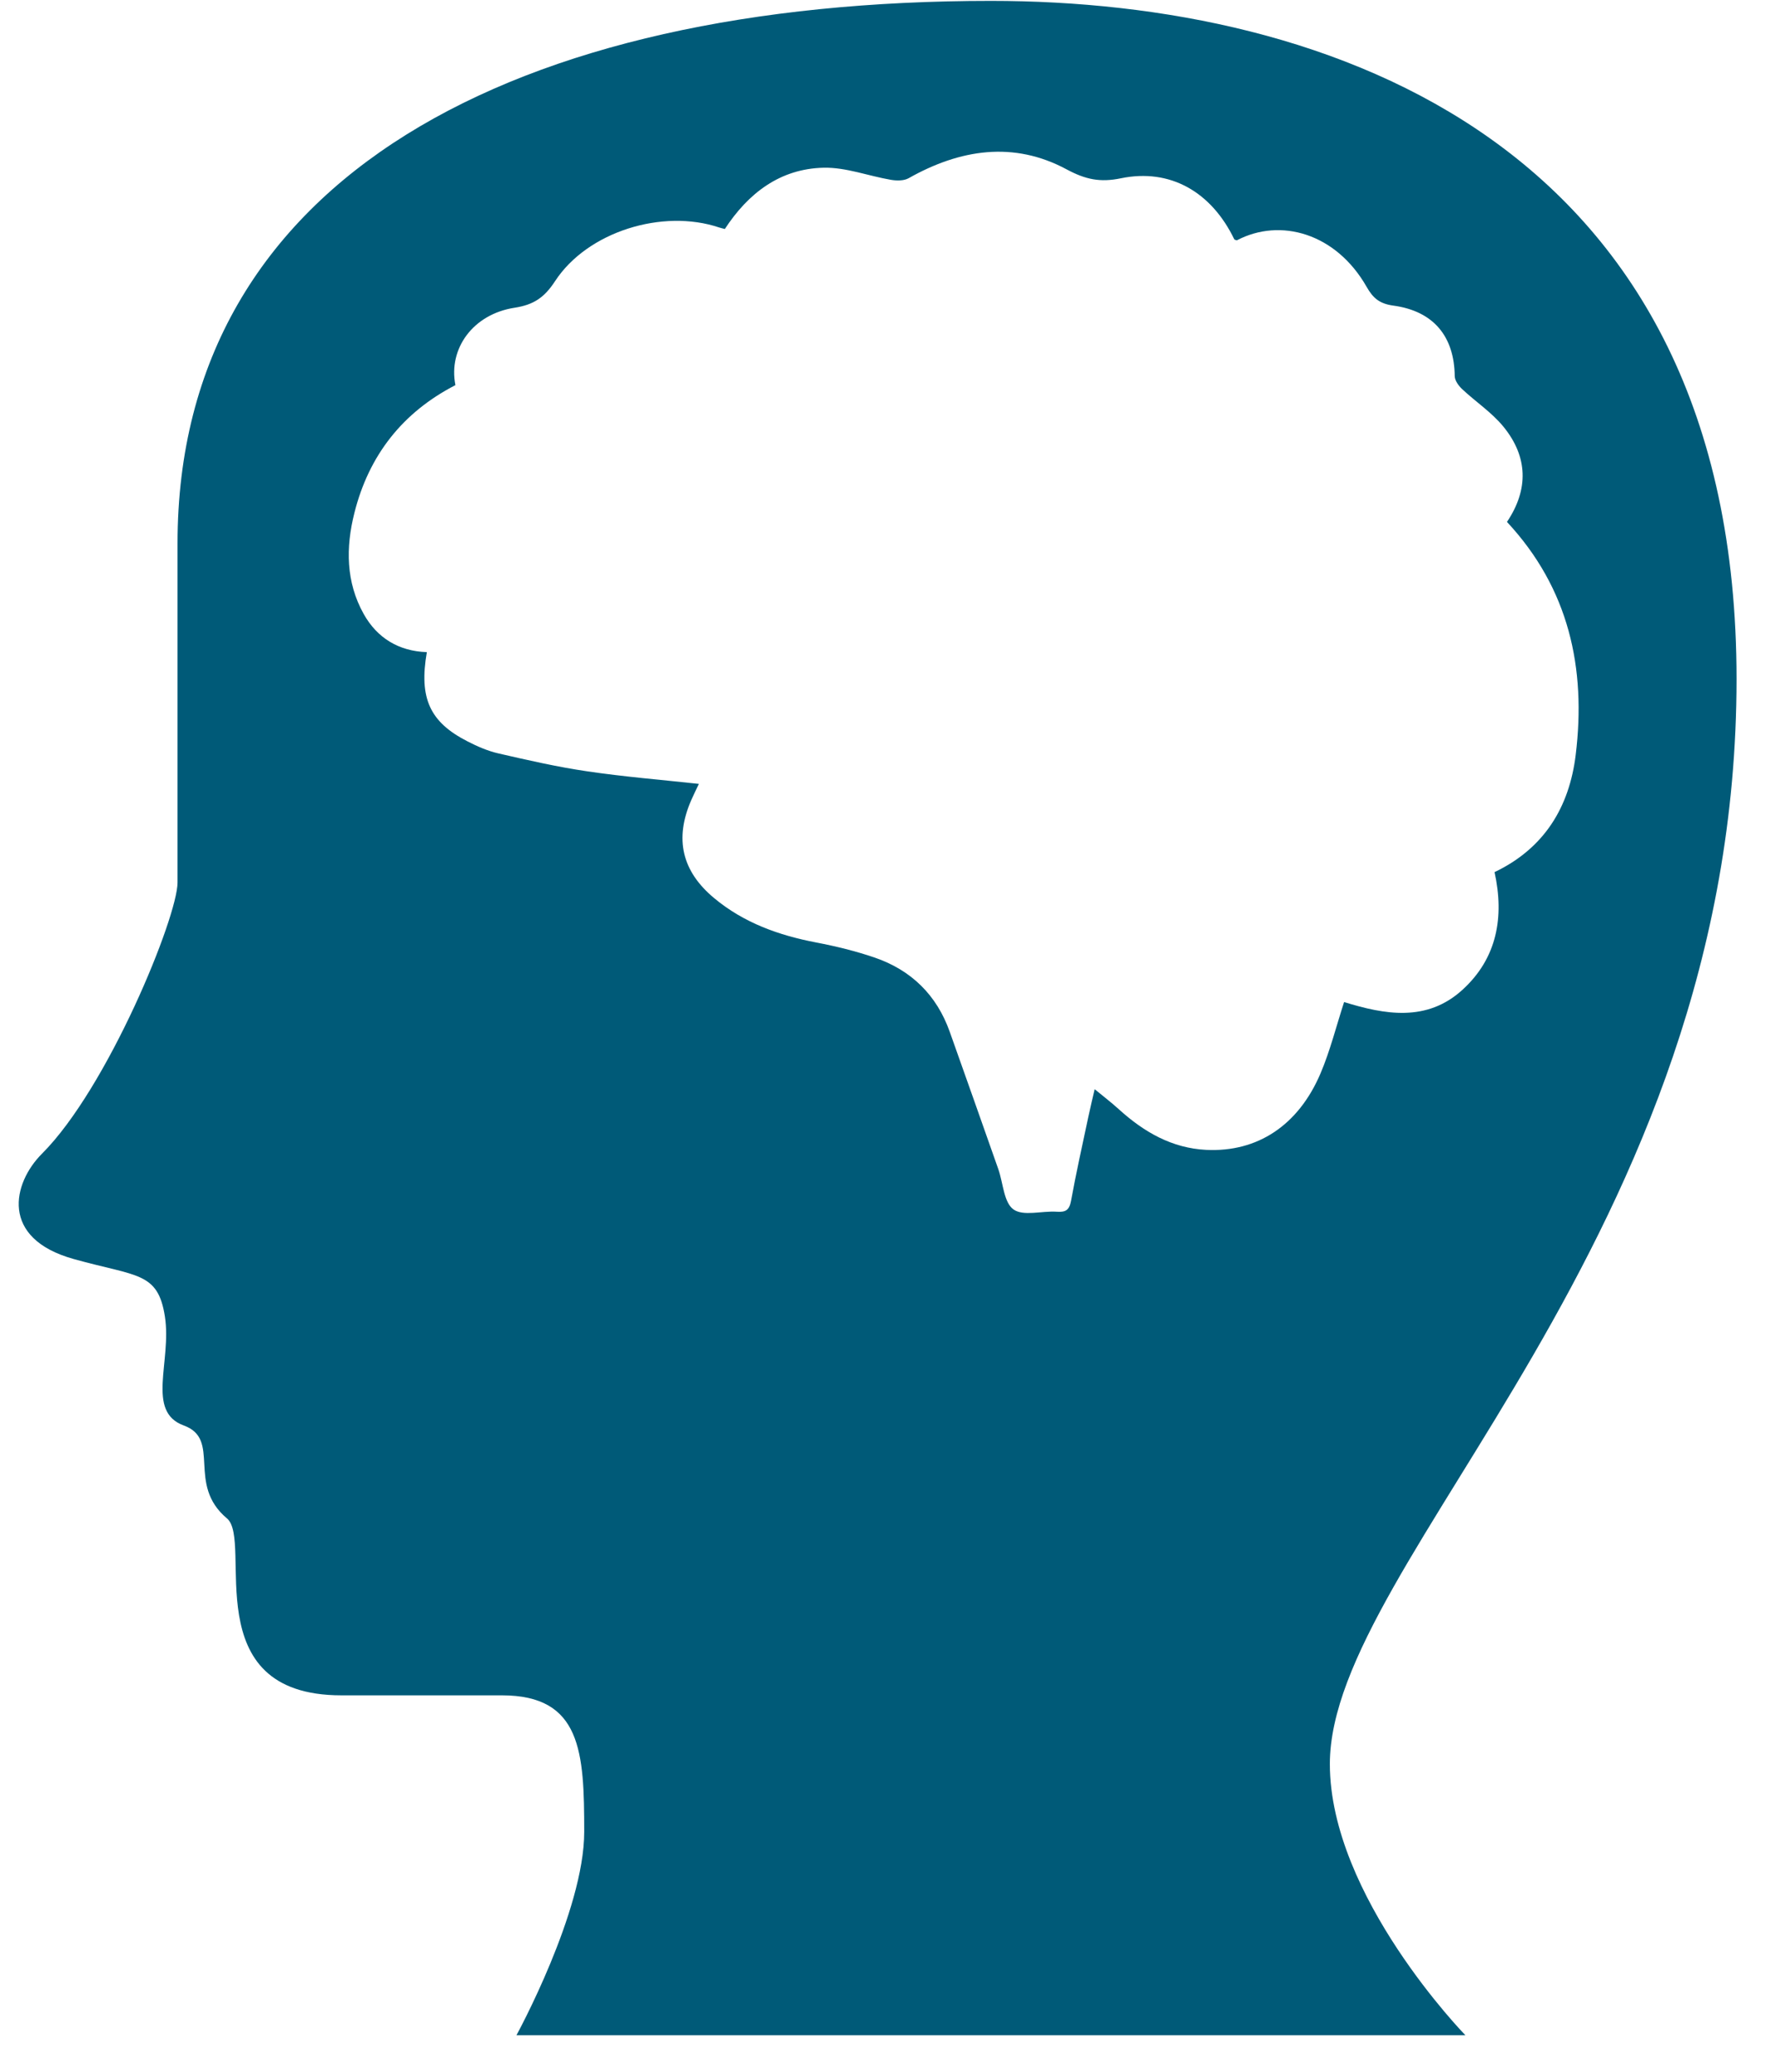 <?xml version="1.0" encoding="UTF-8"?>
<svg width="42px" height="49px" viewBox="0 0 42 49" version="1.1" xmlns="http://www.w3.org/2000/svg" xmlns:xlink="http://www.w3.org/1999/xlink">
    <!-- Generator: Sketch 42 (36781) - http://www.bohemiancoding.com/sketch -->
    <title>Fill 1</title>
    <desc>Created with Sketch.</desc>
    <defs></defs>
    <g id="Page-1" stroke="none" stroke-width="1" fill="none" fill-rule="evenodd">
        <g id="Jobs-v3" transform="translate(-601, -1441)" fill="#005A78">
            <g id="Page-1-Copy-4" transform="translate(570.443, 1417.021)">
                <g id="Page-1" transform="translate(31, 24)">
                    <path d="M35.215,12.323 C36.683,13.899 37.092,15.781 36.841,17.835 C36.69,19.065 36.102,20.042 34.921,20.606 C35.154,21.664 34.983,22.641 34.163,23.388 C33.316,24.161 32.317,23.974 31.361,23.679 C31.173,24.257 31.031,24.832 30.802,25.369 C30.277,26.599 29.307,27.234 28.098,27.175 C27.288,27.135 26.625,26.753 26.036,26.219 C25.851,26.051 25.652,25.899 25.459,25.74 C25.418,25.918 25.358,26.163 25.306,26.409 C25.167,27.065 25.02,27.72 24.9,28.38 C24.859,28.601 24.773,28.653 24.561,28.638 C24.212,28.614 23.769,28.751 23.537,28.583 C23.307,28.417 23.294,27.957 23.178,27.628 C22.797,26.546 22.415,25.464 22.03,24.383 C21.721,23.512 21.118,22.923 20.251,22.626 C19.802,22.473 19.336,22.359 18.87,22.27 C17.985,22.101 17.159,21.806 16.458,21.223 C15.691,20.587 15.513,19.82 15.913,18.904 C15.971,18.771 16.036,18.642 16.094,18.519 C15.205,18.422 14.325,18.351 13.454,18.222 C12.747,18.119 12.046,17.958 11.349,17.798 C11.097,17.74 10.851,17.633 10.62,17.514 C9.726,17.058 9.468,16.492 9.657,15.403 C8.993,15.381 8.481,15.069 8.163,14.501 C7.741,13.747 7.736,12.93 7.942,12.113 C8.284,10.748 9.083,9.732 10.333,9.088 C10.161,8.222 10.752,7.409 11.731,7.258 C12.182,7.188 12.434,7.021 12.69,6.63 C13.458,5.455 15.237,4.91 16.573,5.359 C16.615,5.373 16.659,5.382 16.708,5.395 C17.265,4.544 18.018,3.969 19.045,3.946 C19.574,3.934 20.105,4.141 20.638,4.232 C20.774,4.255 20.945,4.257 21.057,4.194 C22.272,3.508 23.54,3.31 24.794,3.984 C25.244,4.226 25.589,4.297 26.079,4.196 C27.244,3.955 28.222,4.517 28.764,5.642 C28.785,5.649 28.812,5.668 28.826,5.662 C29.851,5.124 31.17,5.492 31.895,6.765 C32.047,7.033 32.202,7.163 32.526,7.207 C33.481,7.337 33.968,7.938 33.979,8.877 C33.981,8.981 34.071,9.104 34.155,9.183 C34.475,9.483 34.854,9.732 35.129,10.068 C35.715,10.783 35.729,11.559 35.215,12.323 M40.647,16.038 C40.647,3.364 31.024,0 23.004,0 C11.777,0 3.758,4.158 3.758,12.831 L3.758,20.85 C3.758,21.668 2.108,25.71 0.55,27.266 C-0.145,27.961 -0.452,29.269 1.302,29.757 C2.799,30.176 3.294,30.054 3.459,31.118 C3.623,32.182 3.005,33.366 3.906,33.694 C4.805,34.021 3.959,35.081 4.928,35.892 C5.556,36.419 4.159,40.076 7.635,40.076 L11.433,40.076 C13.316,40.076 13.381,41.421 13.381,43.304 C13.381,45.186 11.777,48.116 11.777,48.116 L34.232,48.116 C34.232,48.116 31.024,44.831 31.024,41.7 C31.024,36.873 40.647,29.296 40.647,16.038" id="Fill-1"></path>
                </g>
            </g>
        </g>
    </g>
</svg>